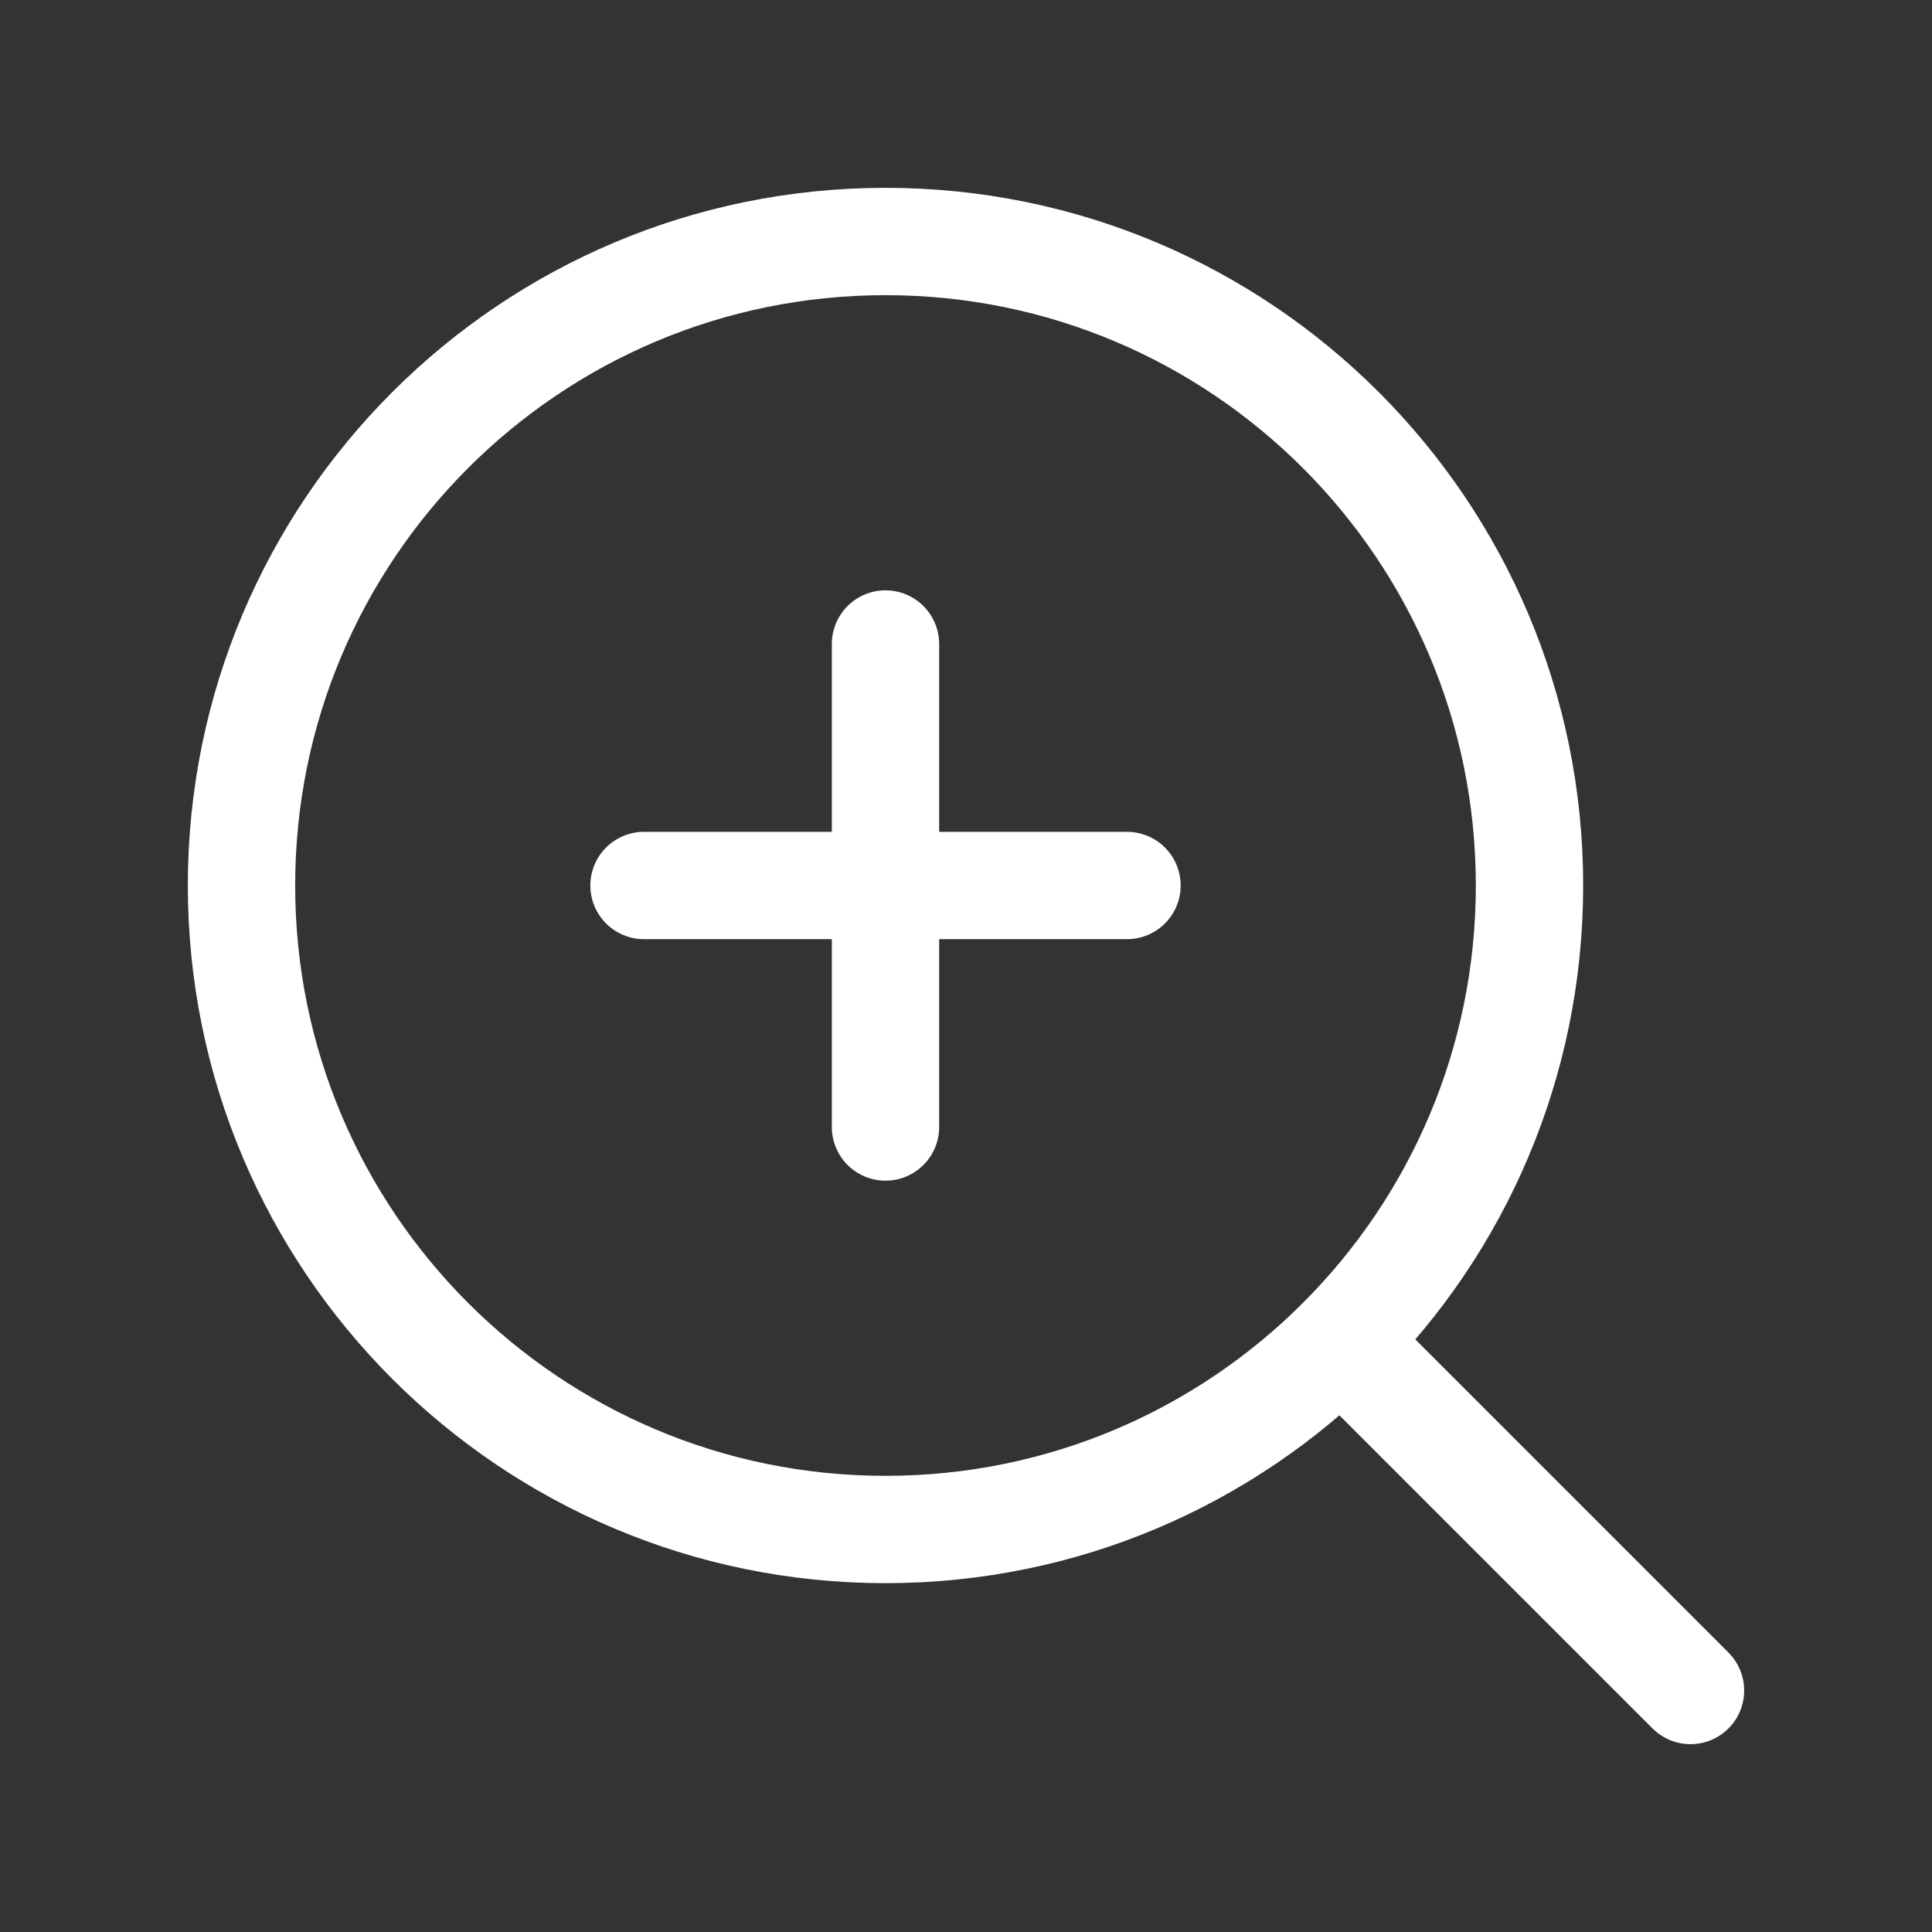 <svg width="36" height="36" viewBox="0 0 36 36" fill="none" xmlns="http://www.w3.org/2000/svg">
<rect x="0" y="0" width="36" height="36" fill="#333333" stroke="none"/>
<path d="M31.5 31.5L24.985 24.985M24.985 24.985C27.157 22.814 28.5 19.814 28.5 16.5C28.5 9.873 23.127 4.5 16.5 4.5C9.873 4.5 4.5 9.873 4.5 16.5C4.5 23.127 9.873 28.5 16.5 28.5C19.814 28.5 22.814 27.157 24.985 24.985Z" stroke="white" stroke-width="2" stroke-linecap="round" stroke-linejoin="round"/>
<path d="M16.5 12V21" stroke="white" stroke-width="2" stroke-linecap="round" stroke-linejoin="round"/>
<path d="M12 16.5H21" stroke="white" stroke-width="2" stroke-linecap="round" stroke-linejoin="round"/>
</svg>
